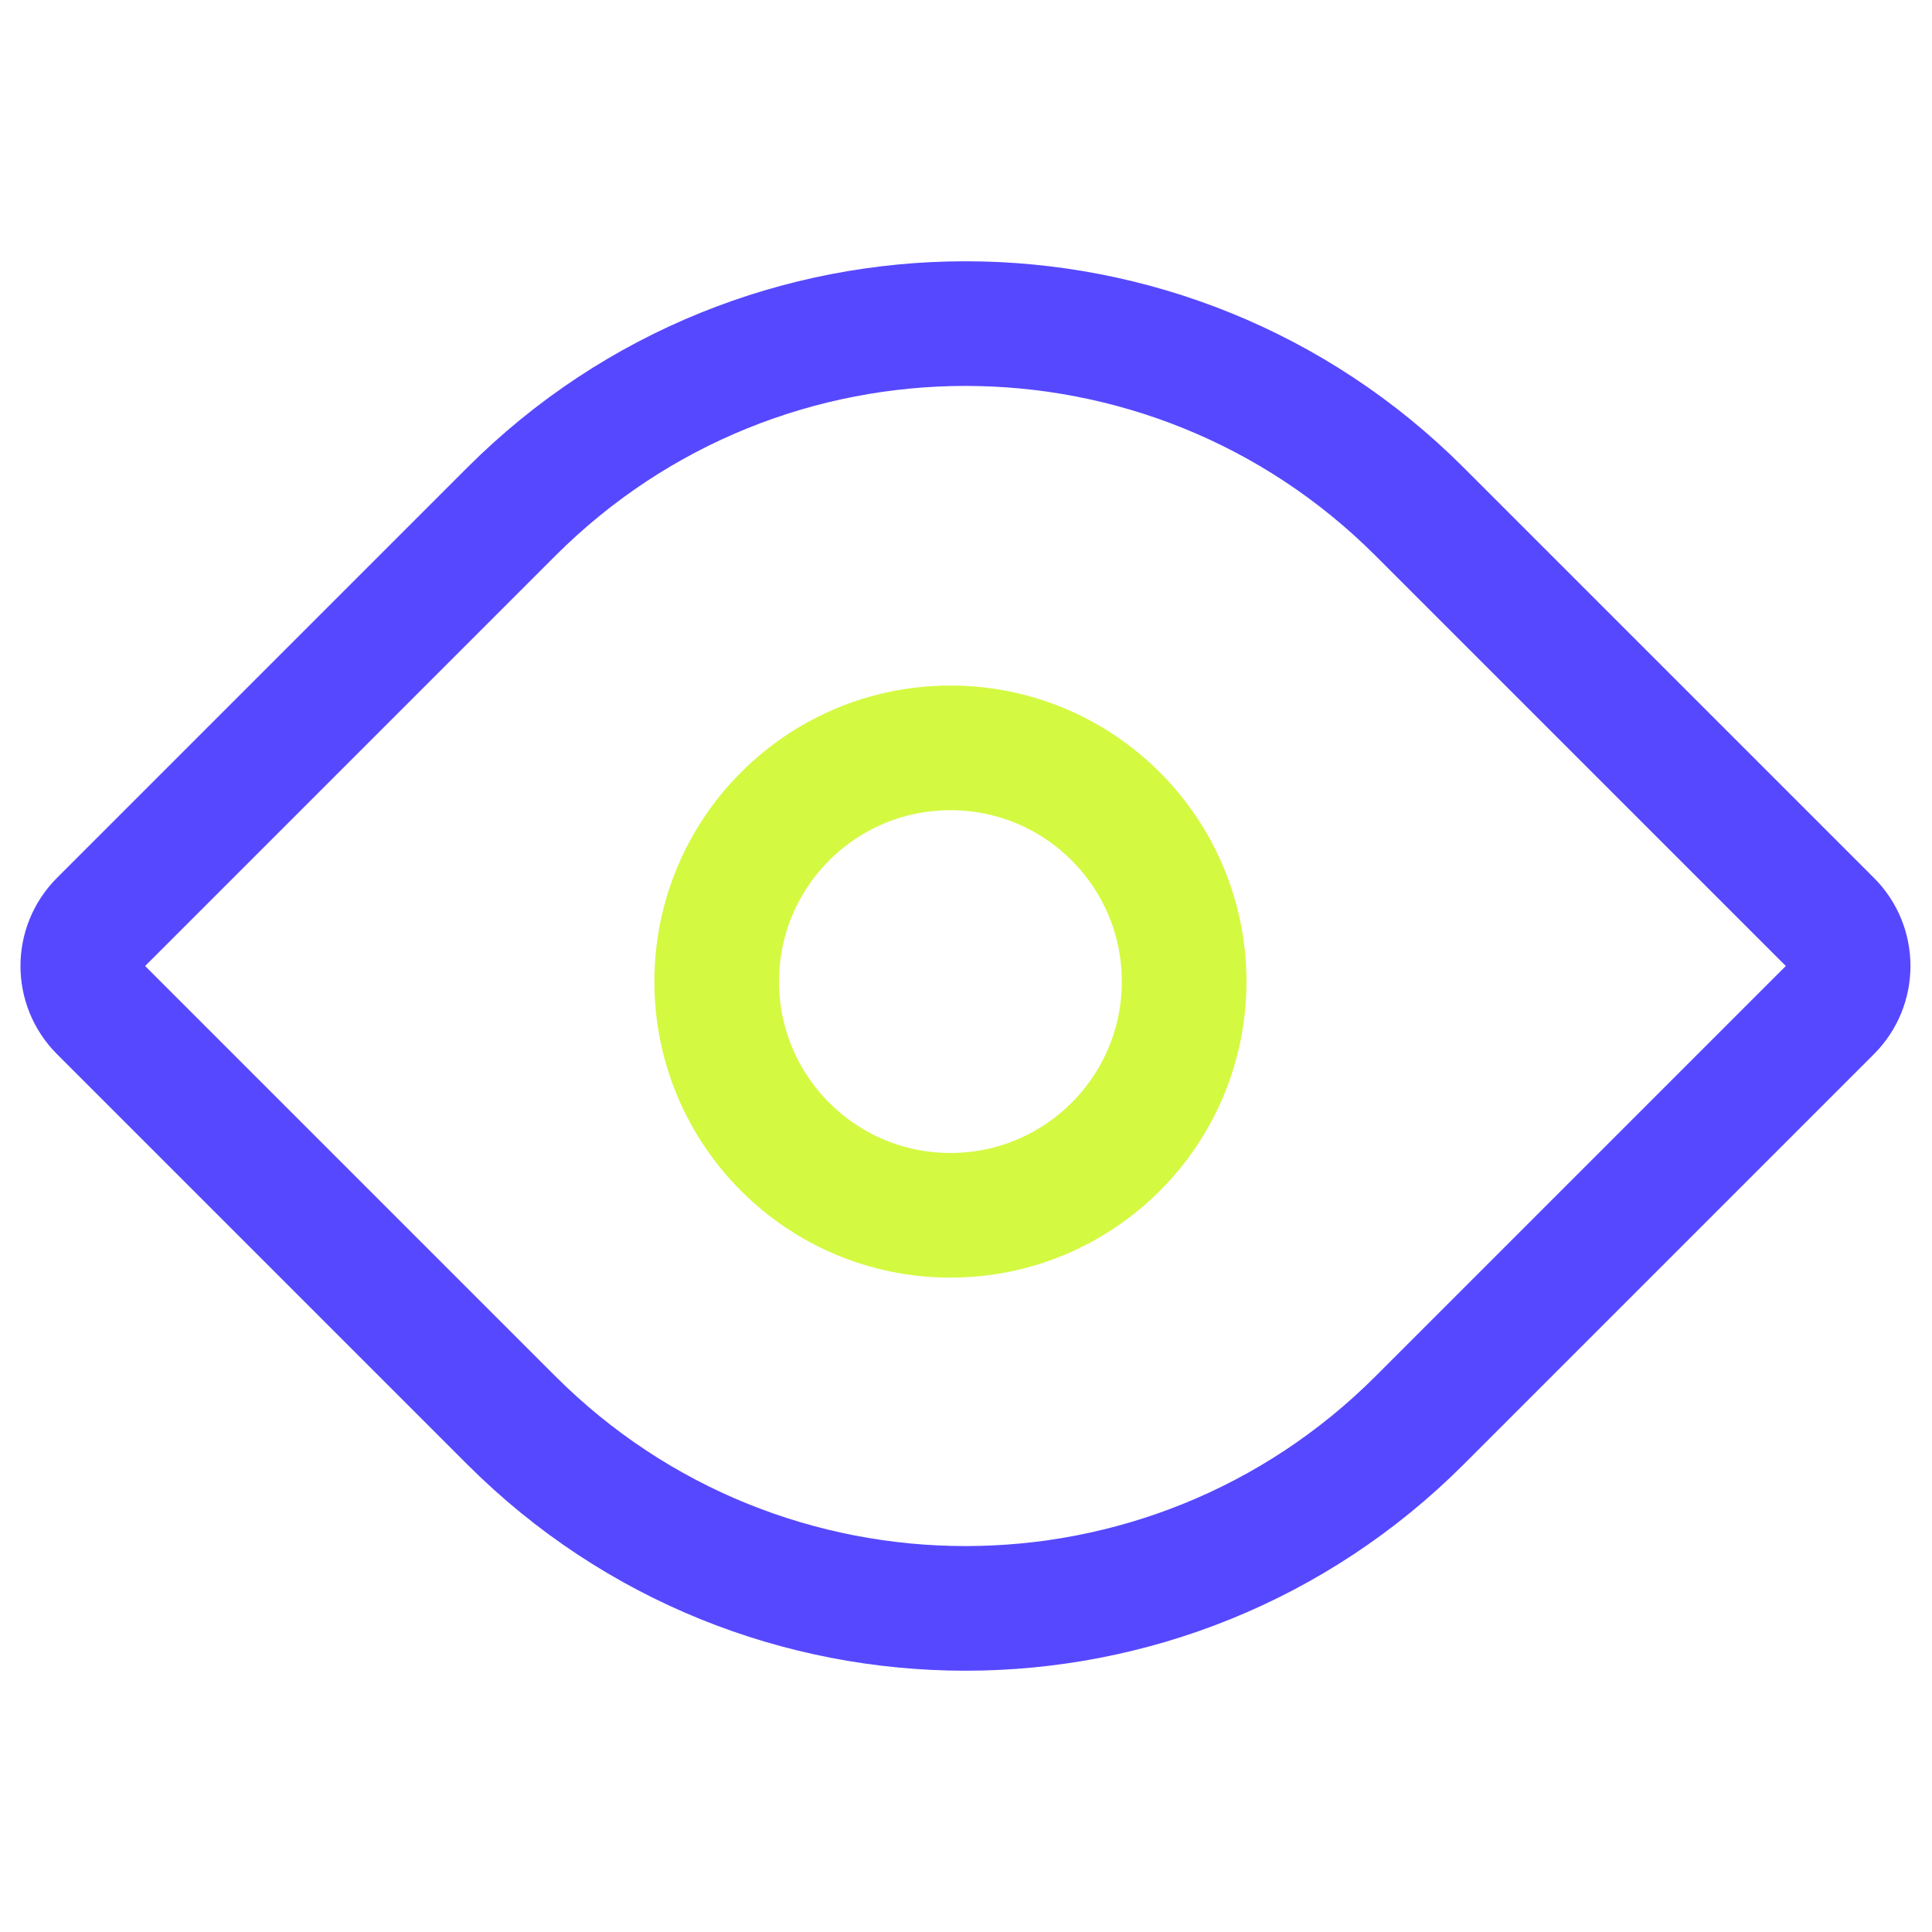 <svg width="62" height="62" viewBox="0 0 62 62" fill="none" xmlns="http://www.w3.org/2000/svg">
<g clip-path="url(#clip0_3630_27027)">
<path d="M3.243 32.414C2.462 31.633 2.462 30.367 3.243 29.586L16.406 16.423C24.456 8.372 37.509 8.372 45.56 16.423L58.723 29.586C59.504 30.367 59.504 31.633 58.723 32.414L45.56 45.577C37.509 53.628 24.456 53.628 16.406 45.577L3.243 32.414Z" stroke="#5648FF" stroke-width="4"/>
<circle cx="30.5" cy="31.5" r="7.5" stroke="#D4F941" stroke-width="4"/>
</g>
<defs>
<clipPath id="clip0_3630_27027">
<rect width="62" height="62" fill="white"/>
</clipPath>
</defs>
</svg>
